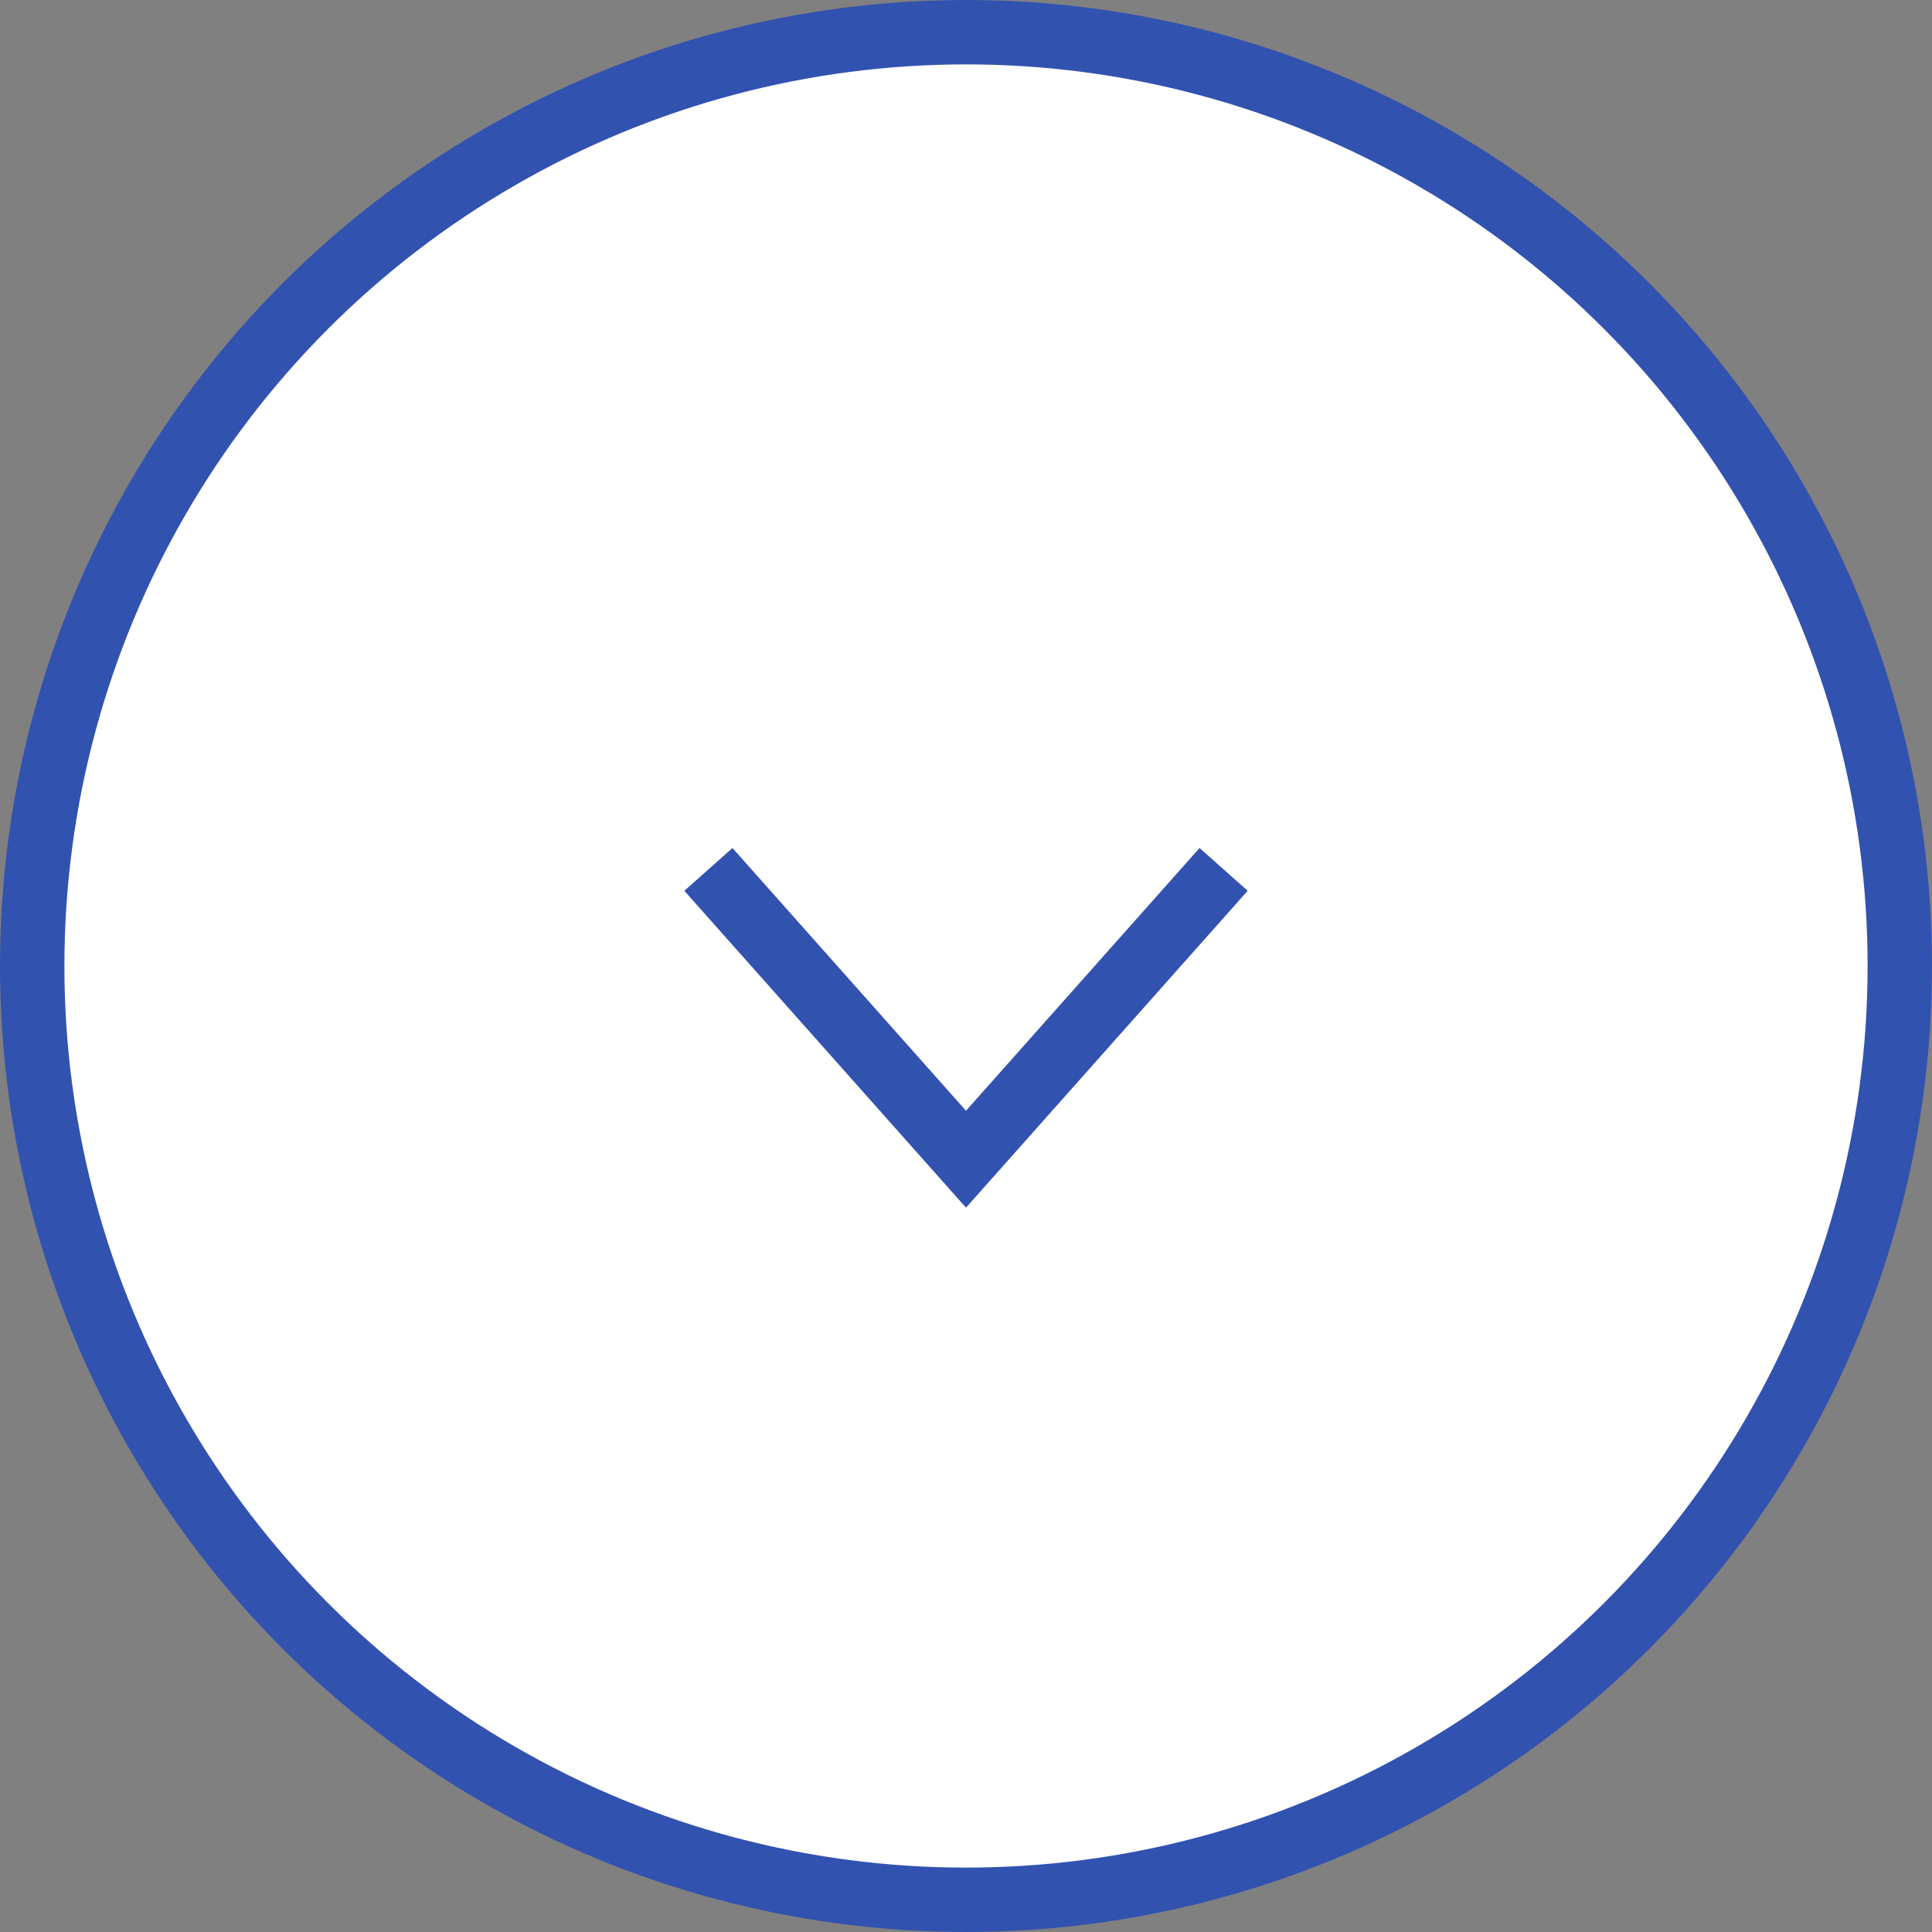 <svg viewBox="0 0 60 60" xmlns="http://www.w3.org/2000/svg"><rect x="0" y="0" width="60" height="60" fill="#808080" stroke="none"/><g stroke="#3252b0" stroke-width="2"><circle cx="30" cy="30" fill="#fff" r="29"/><path d="m38 27-8 9-8-9" fill="none"/></g></svg>